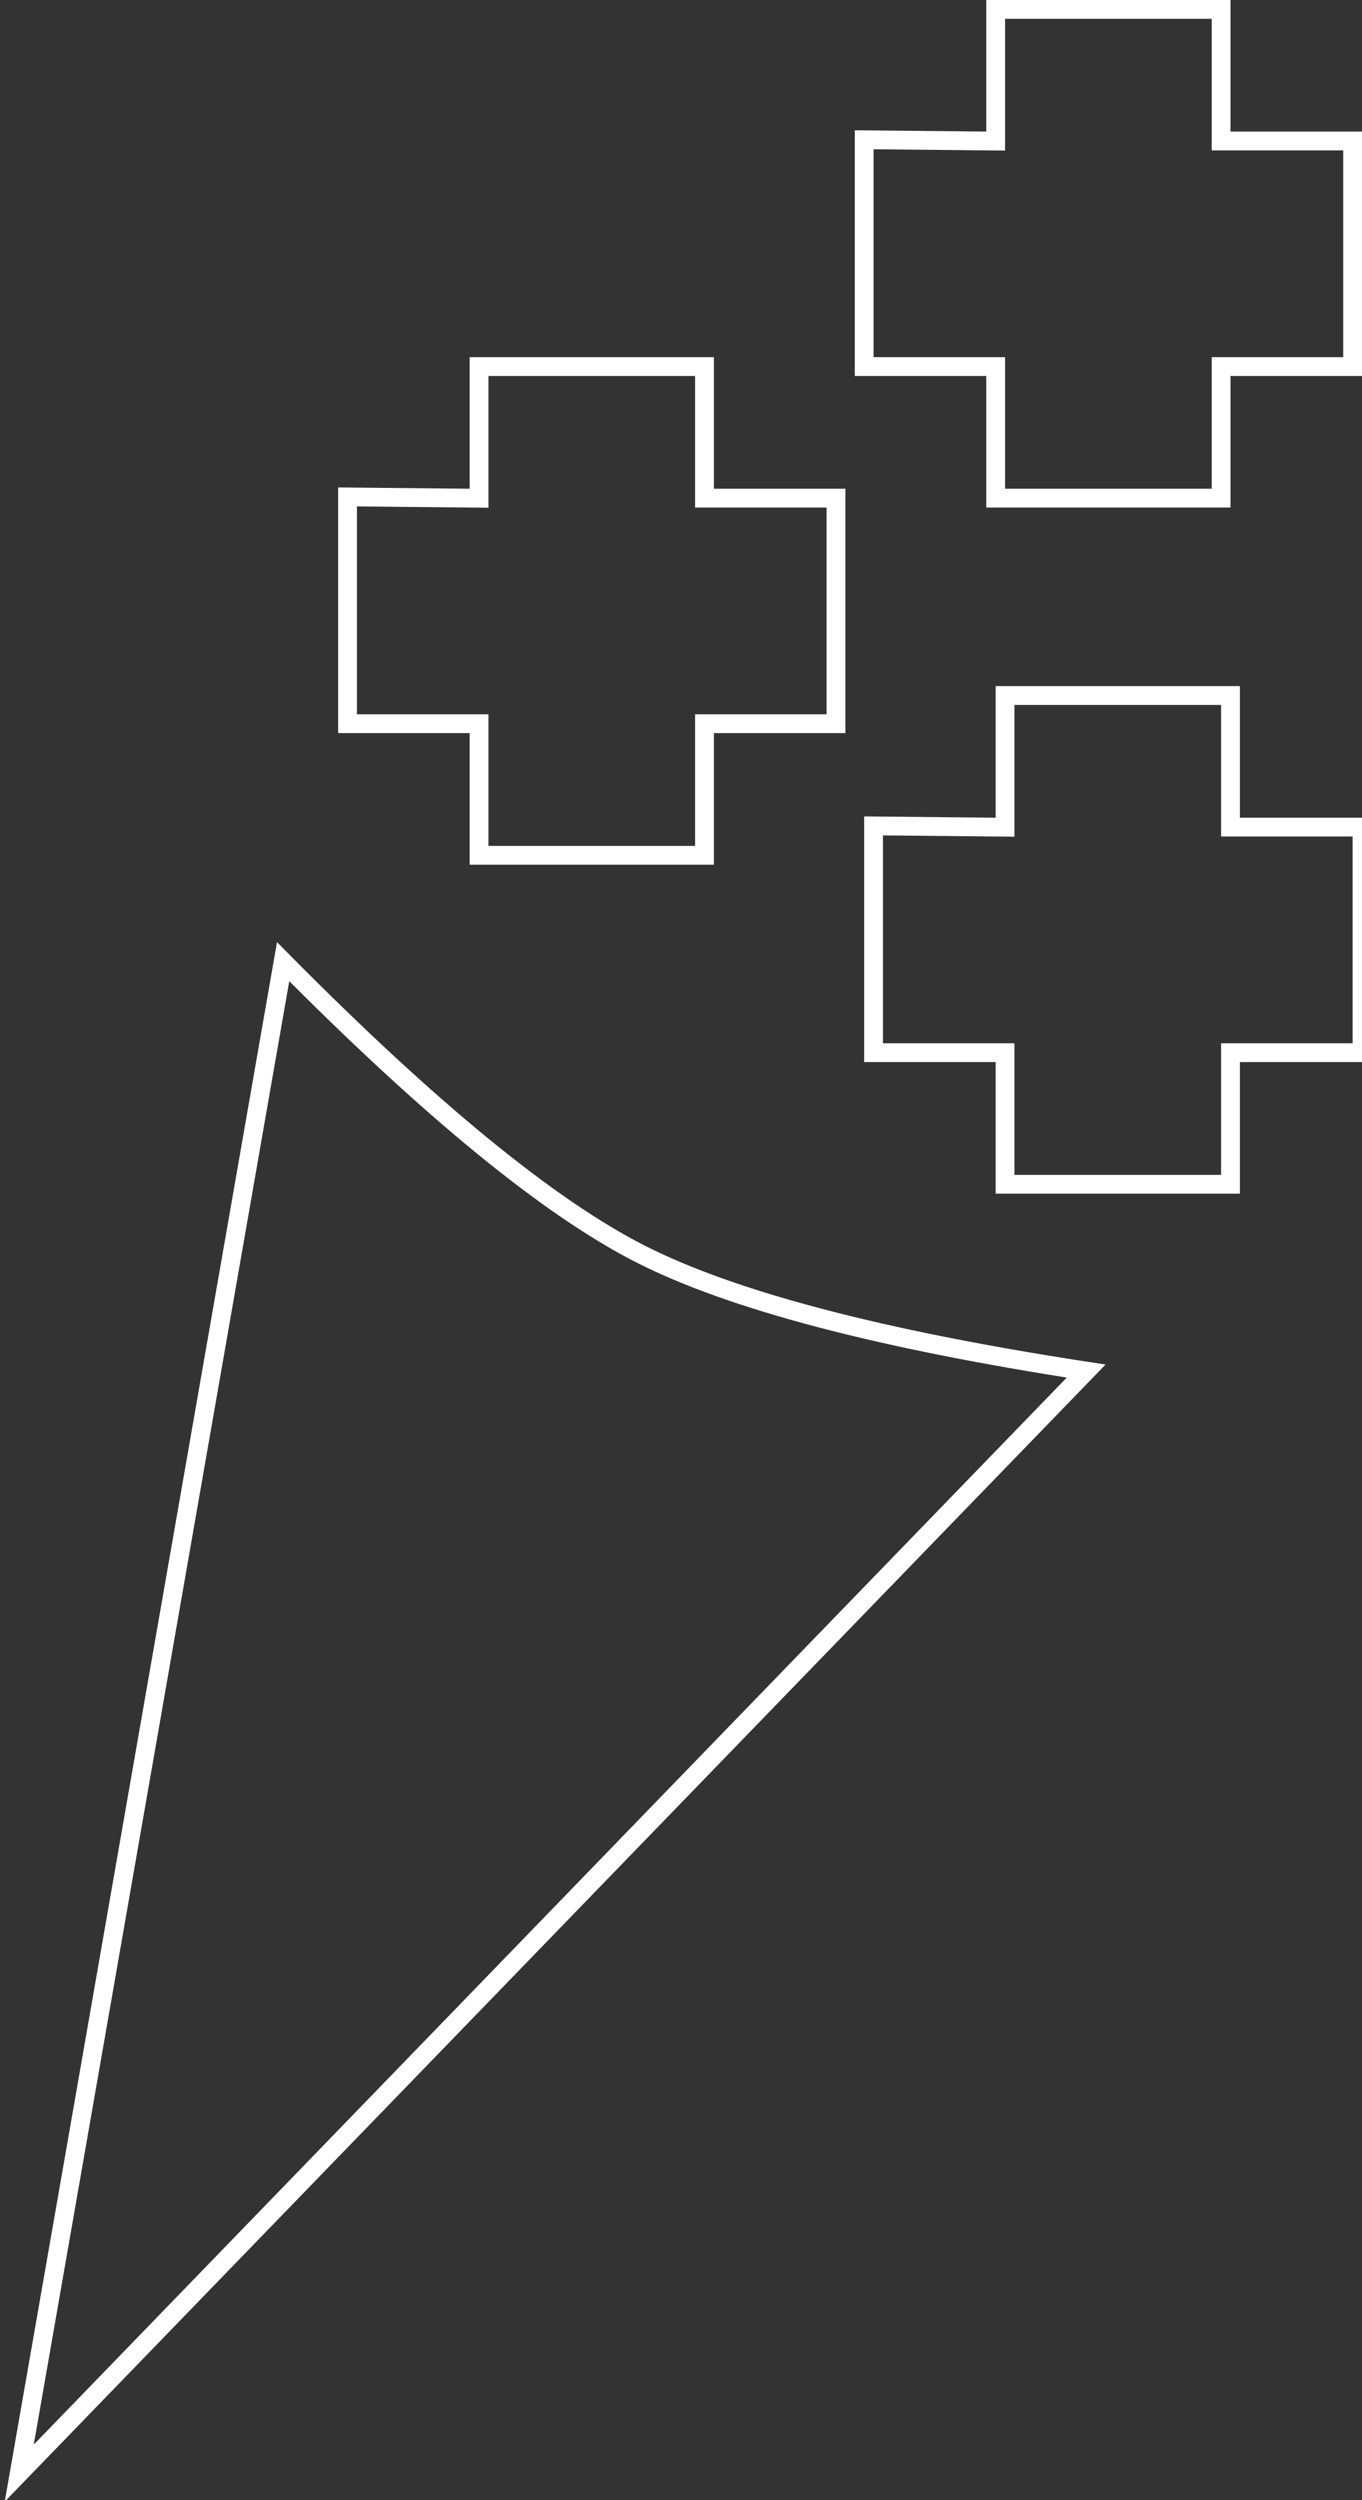 <?xml version="1.0" encoding="UTF-8"?>
<svg width="145px" height="266px" viewBox="0 0 145 266" version="1.1" xmlns="http://www.w3.org/2000/svg" xmlns:xlink="http://www.w3.org/1999/xlink">
    <rect x="0" y="0" width="145" height="266" fill="#333333" stroke="none"/>
    <!-- Generator: Sketch 52.6 (67491) - http://www.bohemiancoding.com/sketch -->
    <title>logo</title>
    <desc>Created with Sketch.</desc>
    <g id="Page-1" stroke="none" stroke-width="1" fill="none" fill-rule="evenodd">
        <g id="Design-3" transform="translate(-190, -238)" fill-rule="nonzero" stroke="#FFFFFF" stroke-width="2">
            <g id="Icon-1" transform="translate(146, 238)">
                <g id="Cone" transform="translate(0, 100)">
                    <path d="M33.076,15.494 L81.05,171.53 L129.023,15.494 C107.955,22.45 91.977,25.933 81.05,25.933 C70.123,25.933 54.145,22.45 33.076,15.494 Z" id="Rectangle" transform="translate(81.05, 94.433) rotate(-333) translate(-81.05, -94.433) "></path>
                </g>
                <g id="Cream-Stroke" transform="translate(80, 0)">
                    <path d="M70,1 L70,15.01 L56,14.872 L56,39 L70,39 L70,53 L94,53 L94,39 L108,39 L108,15 L94,15 L94,1 L70,1 Z" id="Rectangle"></path>
                    <path d="M71,74 L71,88.01 L57,87.872 L57,112 L71,112 L71,126 L95,126 L95,112 L109,112 L109,88 L95,88 L95,74 L71,74 Z" id="Rectangle"></path>
                    <path d="M15,39 L15,53.01 L1,52.872 L1,77 L15,77 L15,91 L39,91 L39,77 L53,77 L53,53 L39,53 L39,39 L15,39 Z" id="Rectangle"></path>
                </g>
            </g>
        </g>
    </g>
</svg>